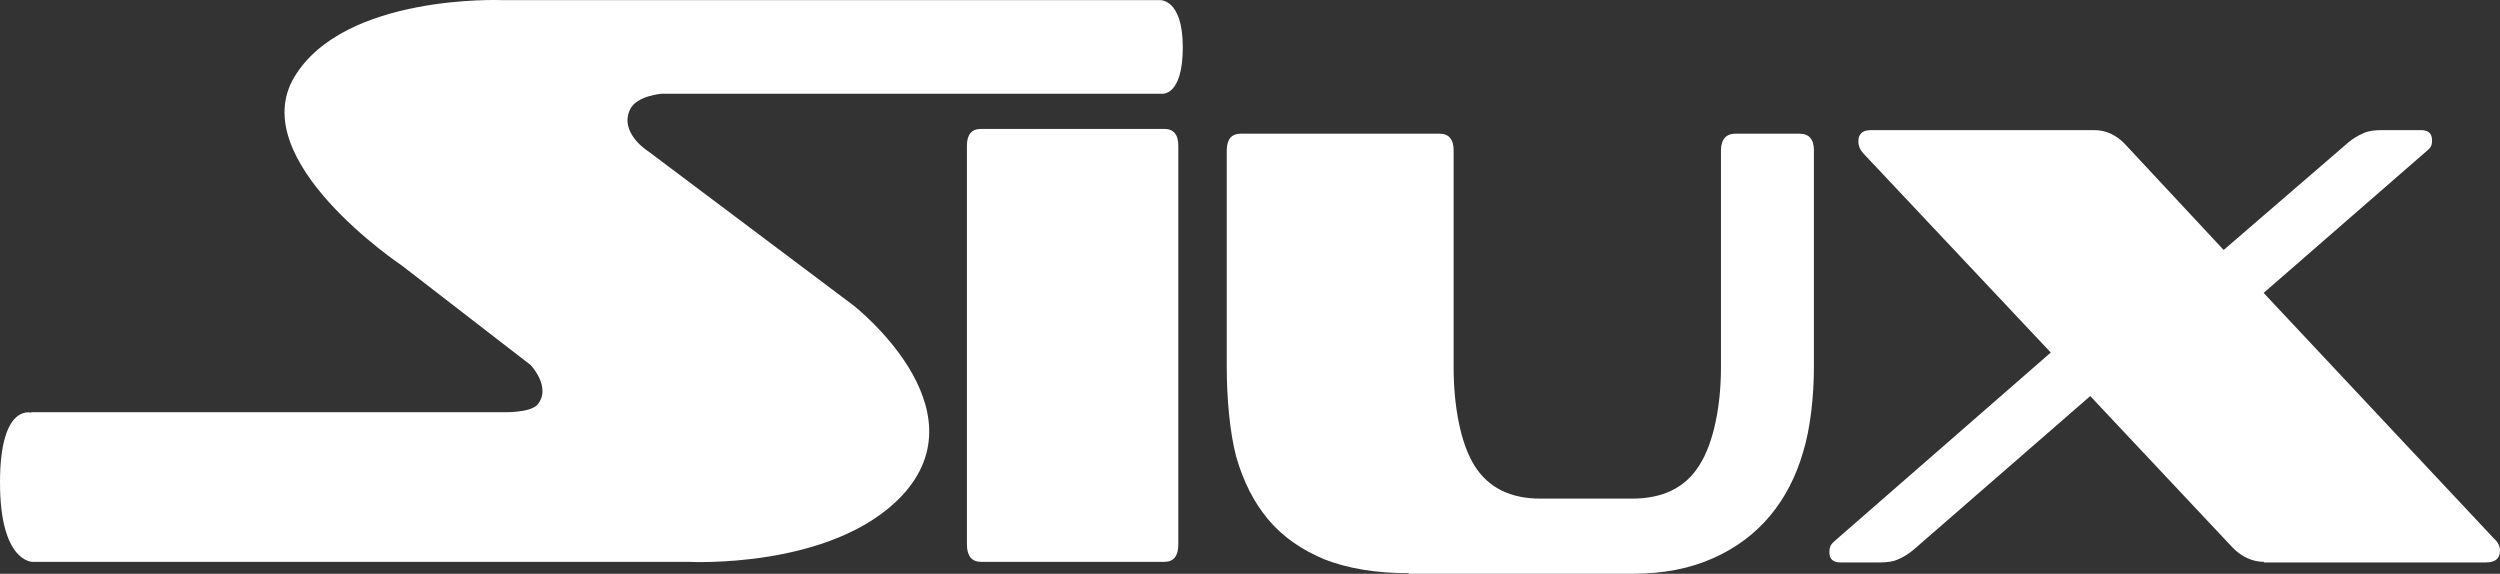 <svg width="122" height="28" viewBox="0 0 122 28" fill="none" xmlns="http://www.w3.org/2000/svg">
<rect x="0" y="0" width="122" height="28" fill="#333333" stroke="none"/>
<path fill-rule="evenodd" clip-rule="evenodd" d="M1.512 20.114H24.483C24.483 20.114 25.873 20.172 26.239 19.736C26.921 18.892 25.897 17.815 25.897 17.815L19.606 12.955C19.606 12.955 11.924 7.834 14.363 3.76C16.802 -0.314 24.507 0.006 24.507 0.006H56.574C56.574 0.006 57.72 -0.11 57.72 2.305C57.72 4.72 56.696 4.575 56.696 4.575H32.286C32.286 4.575 31.091 4.662 30.75 5.331C30.189 6.495 31.652 7.397 31.652 7.397L41.65 14.905C41.65 14.905 48.039 19.881 44.016 24.188C40.626 27.796 33.603 27.418 33.603 27.418H1.585C1.585 27.418 0 27.447 0 23.548C0 19.648 1.536 20.143 1.536 20.143M47.868 27.418C47.429 27.418 47.186 27.127 47.186 26.574V7.106C47.186 6.582 47.405 6.291 47.868 6.291H56.818C57.257 6.291 57.501 6.553 57.501 7.106V26.574C57.501 27.127 57.281 27.418 56.818 27.418H47.868ZM68.718 27.971C67.133 27.971 65.767 27.738 64.646 27.302C63.524 26.836 62.597 26.196 61.89 25.352C61.183 24.508 60.671 23.489 60.329 22.296C60.012 21.103 59.866 19.416 59.866 17.931V7.339C59.866 6.815 60.086 6.524 60.549 6.524H70.254C70.693 6.524 70.937 6.786 70.937 7.339V17.931C70.937 19.823 71.278 21.656 71.961 22.733C72.644 23.81 73.717 24.333 75.18 24.333H79.643C81.13 24.333 82.228 23.81 82.91 22.733C83.617 21.656 83.983 19.823 83.983 17.931V7.339C83.983 6.815 84.227 6.524 84.69 6.524H87.812C88.275 6.524 88.519 6.786 88.519 7.339V17.931C88.519 19.299 88.348 20.929 87.982 22.093C87.641 23.257 87.105 24.304 86.373 25.177C85.641 26.05 84.715 26.749 83.593 27.243C82.496 27.738 81.179 28 79.667 28H68.767L68.718 27.971ZM110.49 27.418C109.929 27.418 109.417 27.185 108.978 26.749L102.004 19.328L93.372 26.836C93.128 27.04 92.884 27.185 92.616 27.302C92.347 27.418 92.055 27.447 91.713 27.447H89.811C89.445 27.447 89.275 27.273 89.275 26.952C89.275 26.632 89.372 26.545 89.567 26.37L100.078 17.204L90.957 7.514C90.787 7.339 90.689 7.135 90.689 6.903C90.689 6.67 90.738 6.612 90.835 6.495C90.957 6.379 91.128 6.35 91.348 6.35H102.175C102.492 6.35 102.76 6.408 103.004 6.524C103.248 6.641 103.467 6.786 103.687 7.019L108.515 12.199L114.587 6.961C114.831 6.757 115.075 6.612 115.343 6.495C115.611 6.379 115.904 6.35 116.245 6.35H118.147C118.513 6.35 118.684 6.524 118.684 6.844C118.684 7.164 118.586 7.223 118.391 7.397L110.466 14.294L121.707 26.283C121.902 26.458 122 26.661 122 26.865C122 27.243 121.781 27.447 121.317 27.447H110.466L110.49 27.418Z" fill="white"/>
</svg>

